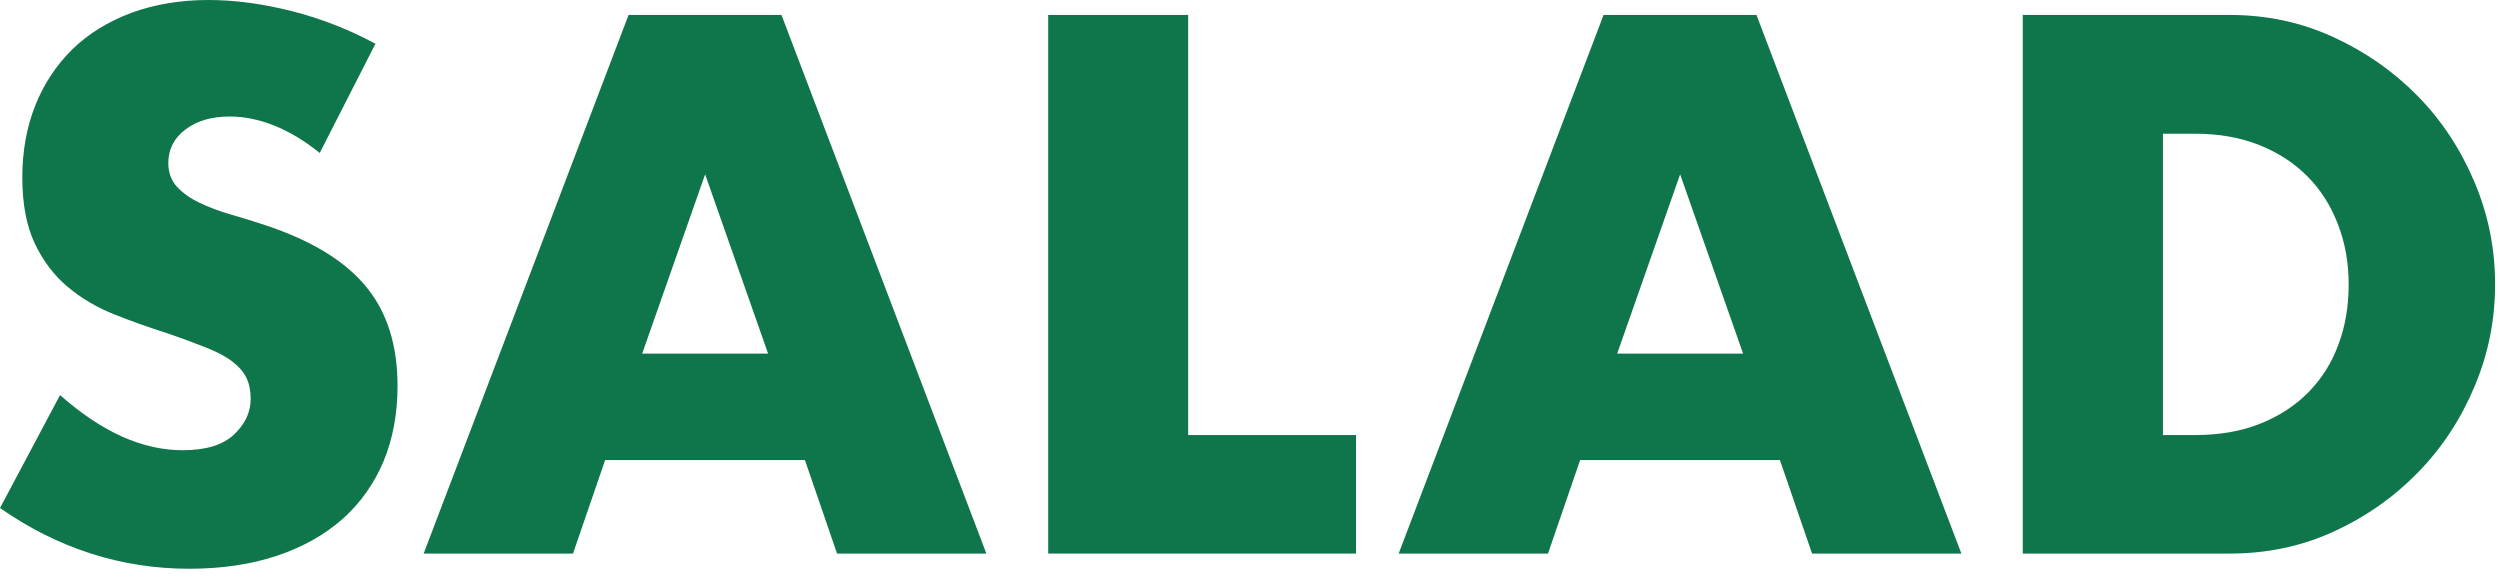 <svg width="112" height="26" viewBox="0 0 112 26" fill="none" xmlns="http://www.w3.org/2000/svg">
<path d="M14.32 6.85C13.64 6.3 12.95 5.89 12.27 5.62C11.59 5.35 10.93 5.22 10.29 5.22C9.48 5.22 8.82 5.41 8.31 5.8C7.8 6.18 7.54 6.69 7.54 7.3C7.54 7.73 7.67 8.08 7.92 8.36C8.18 8.64 8.51 8.88 8.93 9.08C9.35 9.28 9.81 9.46 10.34 9.61C10.86 9.76 11.38 9.92 11.89 10.09C13.94 10.77 15.44 11.68 16.39 12.83C17.34 13.97 17.81 15.46 17.81 17.29C17.81 18.53 17.6 19.65 17.19 20.65C16.77 21.65 16.17 22.51 15.37 23.23C14.57 23.94 13.59 24.5 12.43 24.89C11.27 25.28 9.95 25.48 8.48 25.48C5.43 25.48 2.6 24.57 0 22.76L2.69 17.7C3.63 18.53 4.56 19.15 5.47 19.56C6.39 19.97 7.29 20.17 8.19 20.17C9.21 20.17 9.98 19.94 10.48 19.47C10.98 19 11.23 18.47 11.23 17.87C11.23 17.51 11.17 17.19 11.04 16.93C10.91 16.66 10.7 16.42 10.4 16.19C10.1 15.96 9.71 15.76 9.23 15.57C8.75 15.38 8.17 15.16 7.49 14.93C6.68 14.67 5.88 14.39 5.11 14.08C4.33 13.77 3.64 13.36 3.03 12.85C2.42 12.34 1.93 11.69 1.56 10.91C1.19 10.13 1 9.15 1 7.95C1 6.75 1.2 5.67 1.59 4.7C1.98 3.73 2.54 2.9 3.25 2.2C3.96 1.51 4.84 0.97 5.87 0.58C6.91 0.2 8.06 0 9.34 0C10.53 0 11.78 0.17 13.08 0.5C14.38 0.83 15.63 1.32 16.82 1.96L14.32 6.86V6.85Z" fill="#0F754B"/>
<path d="M36.07 20.61H27.11L25.67 24.8H18.98L28.16 0.67H35.01L44.19 24.8H37.5L36.06 20.61H36.07ZM34.41 15.84L31.59 7.81L28.77 15.84H34.4H34.41Z" fill="#0F754B"/>
<path d="M53.23 0.67V19.49H60.75V24.8H46.96V0.67H53.23Z" fill="#0F754B"/>
<path d="M79.75 20.61H70.79L69.35 24.8H62.66L71.84 0.67H78.69L87.87 24.8H81.18L79.74 20.61H79.75ZM78.09 15.84L75.27 7.81L72.45 15.84H78.08H78.09Z" fill="#0F754B"/>
<path d="M90.63 0.67H99.91C101.55 0.67 103.09 1 104.53 1.66C105.97 2.32 107.23 3.2 108.31 4.3C109.39 5.4 110.23 6.68 110.85 8.14C111.47 9.6 111.78 11.13 111.78 12.73C111.78 14.33 111.48 15.83 110.87 17.29C110.26 18.75 109.42 20.04 108.34 21.15C107.26 22.26 106 23.15 104.56 23.81C103.12 24.47 101.57 24.8 99.9 24.8H90.62V0.67H90.63ZM96.91 19.49H98.35C99.44 19.49 100.41 19.32 101.26 18.98C102.11 18.64 102.83 18.17 103.42 17.57C104.01 16.97 104.46 16.26 104.76 15.44C105.07 14.62 105.22 13.72 105.22 12.74C105.22 11.76 105.06 10.88 104.74 10.05C104.42 9.22 103.97 8.5 103.38 7.91C102.79 7.31 102.07 6.84 101.22 6.5C100.37 6.16 99.41 5.99 98.34 5.99H96.9V19.49H96.91Z" fill="#0F754B"/>
</svg>
